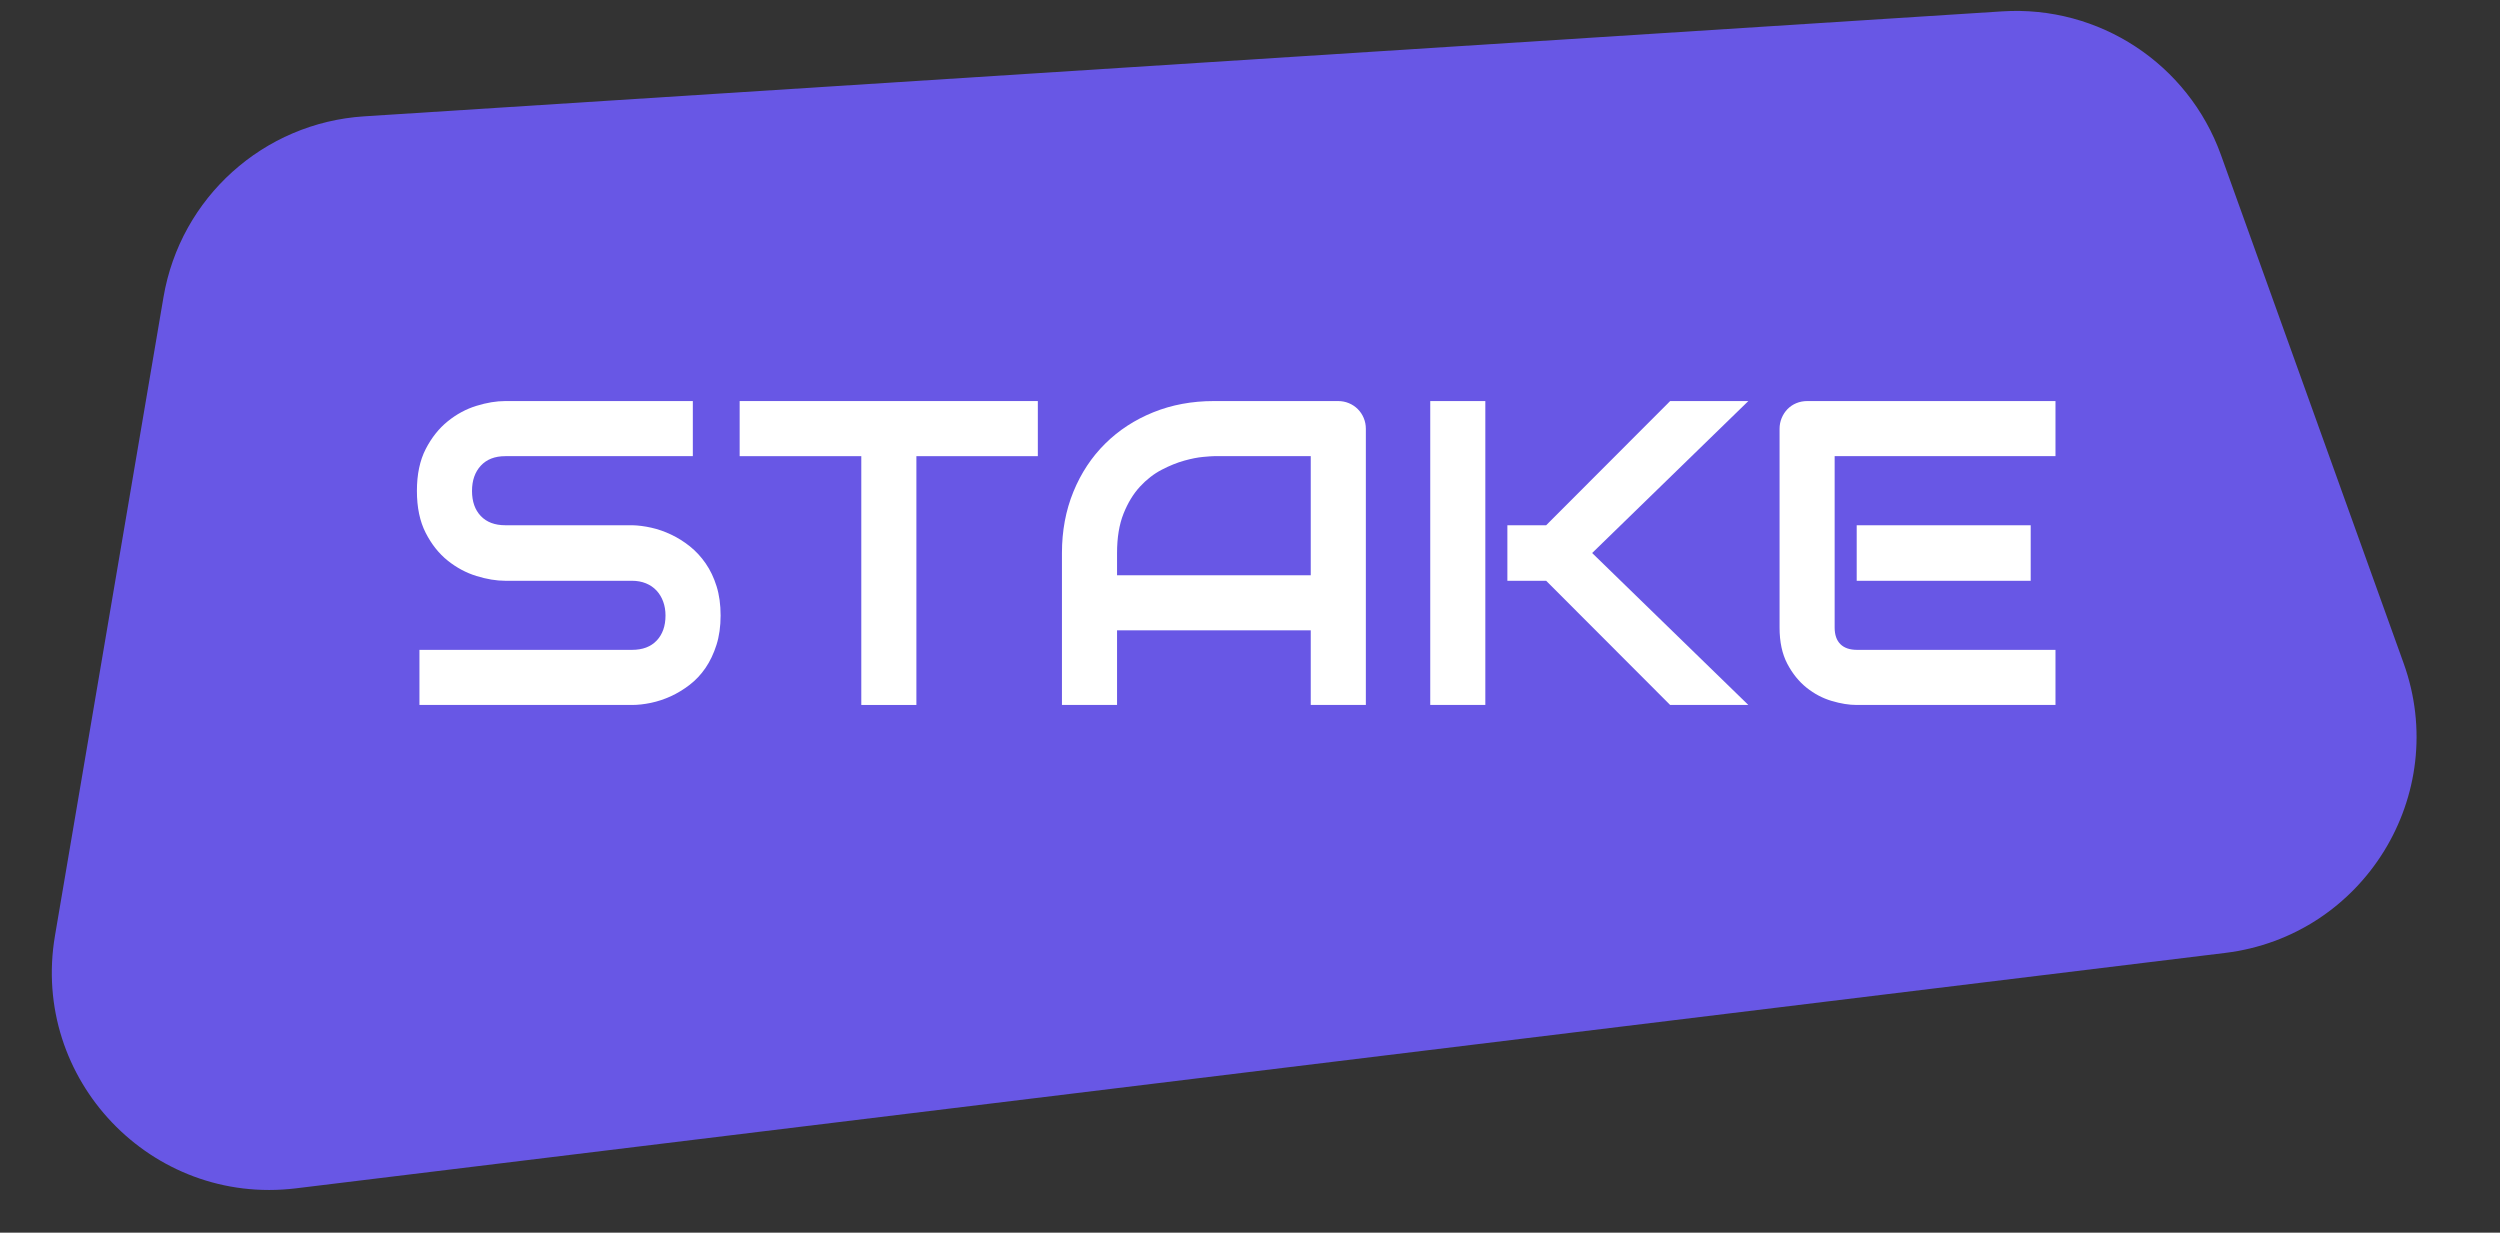 <?xml version="1.0" encoding="utf-8"?>
<svg viewBox="0 0 144 71" fill="none" xmlns="http://www.w3.org/2000/svg">
  <rect x="0" y="0" width="144" height="71" fill="#333333" stroke="none"/>
  <path d="M9.417 17.115C10.391 11.384 15.177 7.073 20.978 6.701L115.325 0.655C120.9 0.297 126.039 3.671 127.928 8.928L138.448 38.199C141.17 45.773 136.155 53.914 128.166 54.889L17.049 68.448C8.719 69.465 1.76 62.172 3.166 53.899L9.417 17.115Z" style="fill: rgb(104, 87, 229);"/>
  <path style="fill: rgb(51, 51, 51); white-space: pre;"/>
  <path d="M 41.507 35.455 Q 41.507 36.395 41.269 37.145 Q 41.03 37.896 40.64 38.47 Q 40.249 39.043 39.724 39.446 Q 39.199 39.849 38.638 40.106 Q 38.076 40.362 37.497 40.484 Q 36.917 40.606 36.404 40.606 L 24.16 40.606 L 24.16 37.432 L 36.404 37.432 Q 37.32 37.432 37.826 36.895 Q 38.333 36.358 38.333 35.455 Q 38.333 35.015 38.198 34.649 Q 38.064 34.283 37.814 34.014 Q 37.564 33.746 37.204 33.599 Q 36.843 33.453 36.404 33.453 L 29.104 33.453 Q 28.335 33.453 27.444 33.178 Q 26.553 32.903 25.79 32.293 Q 25.027 31.683 24.52 30.694 Q 24.014 29.705 24.014 28.277 Q 24.014 26.849 24.52 25.866 Q 25.027 24.883 25.79 24.267 Q 26.553 23.65 27.444 23.376 Q 28.335 23.101 29.104 23.101 L 39.907 23.101 L 39.907 26.275 L 29.104 26.275 Q 28.201 26.275 27.694 26.824 Q 27.188 27.374 27.188 28.277 Q 27.188 29.192 27.694 29.723 Q 28.201 30.254 29.104 30.254 L 36.404 30.254 L 36.428 30.254 Q 36.941 30.267 37.515 30.395 Q 38.089 30.523 38.656 30.792 Q 39.224 31.06 39.737 31.469 Q 40.249 31.878 40.646 32.452 Q 41.043 33.025 41.275 33.77 Q 41.507 34.515 41.507 35.455 Z" style="fill: rgb(255, 255, 255); stroke-width: 31.286px; text-transform: capitalize; white-space: pre;"/>
  <path d="M 59.779 26.275 L 52.784 26.275 L 52.784 40.606 L 49.611 40.606 L 49.611 26.275 L 42.604 26.275 L 42.604 23.101 L 59.779 23.101 Z" style="fill: rgb(255, 255, 255); stroke-width: 31.286px; text-transform: capitalize; white-space: pre;"/>
  <path d="M 78.673 40.606 L 75.499 40.606 L 75.499 36.309 L 64.342 36.309 L 64.342 40.606 L 61.168 40.606 L 61.168 31.854 Q 61.168 29.937 61.827 28.326 Q 62.487 26.714 63.658 25.555 Q 64.83 24.395 66.429 23.748 Q 68.029 23.101 69.921 23.101 L 77.074 23.101 Q 77.404 23.101 77.696 23.223 Q 77.989 23.345 78.209 23.565 Q 78.429 23.785 78.551 24.078 Q 78.673 24.371 78.673 24.7 Z M 64.342 33.135 L 75.499 33.135 L 75.499 26.275 L 69.921 26.275 Q 69.774 26.275 69.304 26.318 Q 68.834 26.36 68.218 26.531 Q 67.601 26.702 66.918 27.056 Q 66.234 27.41 65.66 28.033 Q 65.087 28.655 64.714 29.589 Q 64.342 30.523 64.342 31.854 Z" style="fill: rgb(255, 255, 255); stroke-width: 31.286px; text-transform: capitalize; white-space: pre;"/>
  <path d="M 100.704 40.606 L 96.2 40.606 L 89.059 33.453 L 86.825 33.453 L 86.825 30.254 L 89.059 30.254 L 96.2 23.101 L 100.704 23.101 L 91.708 31.854 Z M 85.555 40.606 L 82.382 40.606 L 82.382 23.101 L 85.555 23.101 Z" style="fill: rgb(255, 255, 255); stroke-width: 31.286px; text-transform: capitalize; white-space: pre;"/>
  <path d="M 116.968 33.453 L 106.946 33.453 L 106.946 30.254 L 116.968 30.254 Z M 118.396 40.606 L 106.946 40.606 Q 106.287 40.606 105.506 40.374 Q 104.724 40.142 104.059 39.611 Q 103.394 39.08 102.948 38.232 Q 102.503 37.383 102.503 36.15 L 102.503 24.7 Q 102.503 24.371 102.625 24.078 Q 102.747 23.785 102.96 23.565 Q 103.174 23.345 103.467 23.223 Q 103.76 23.101 104.102 23.101 L 118.396 23.101 L 118.396 26.275 L 105.676 26.275 L 105.676 36.15 Q 105.676 36.773 106.006 37.103 Q 106.336 37.432 106.97 37.432 L 118.396 37.432 Z" style="fill: rgb(255, 255, 255); stroke-width: 31.286px; text-transform: capitalize; white-space: pre;"/>
</svg>